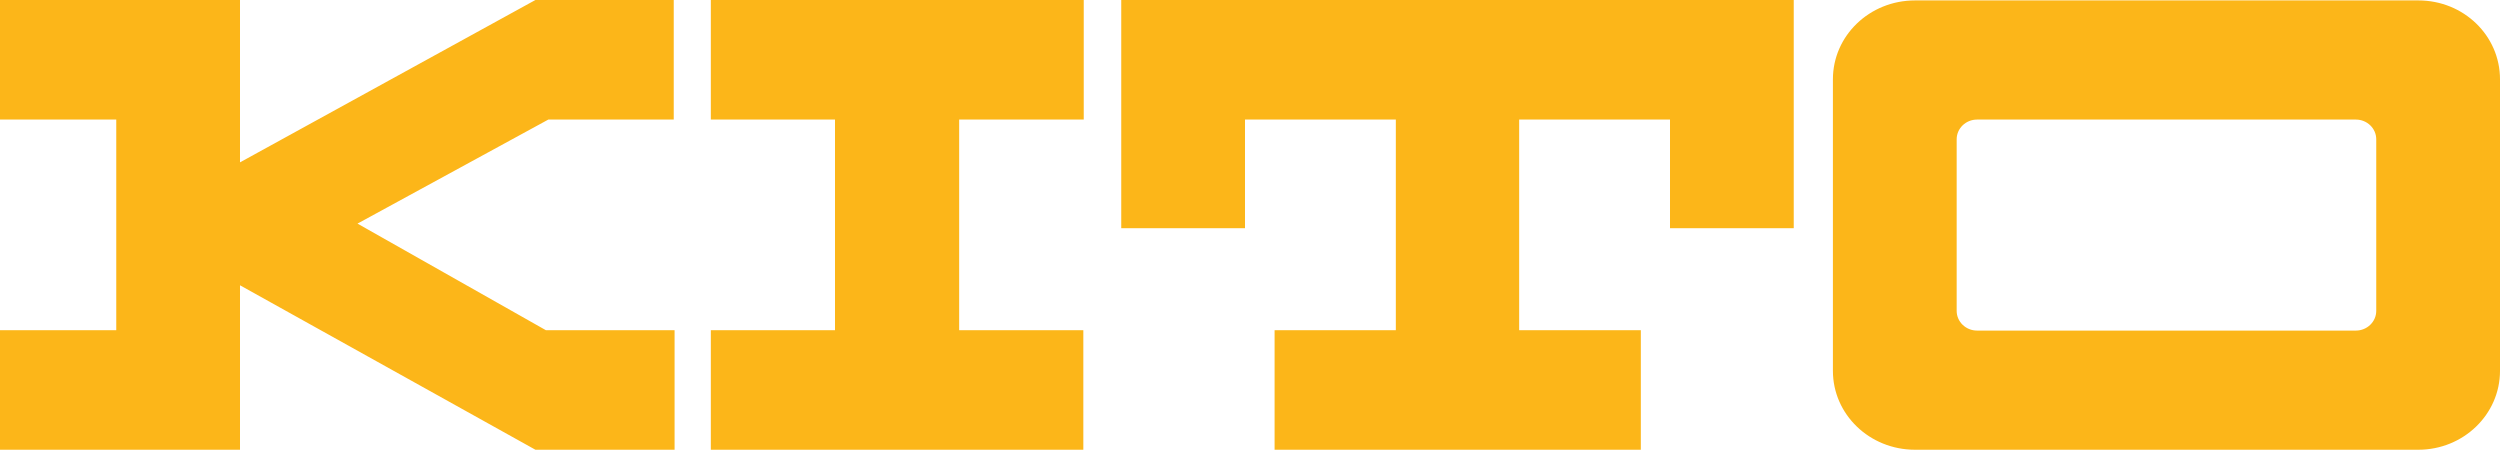<svg xmlns="http://www.w3.org/2000/svg" width="189" height="34" viewBox="0 0 189 34" fill="none"><path d="M18.144 34H0V24.961H8.789V9.039H0V0H18.144V12.274L40.477 0H50.935V9.039H41.454L27.027 16.905L41.265 24.961H50.998V34H40.477L18.144 21.567V34ZM72.513 9.039V24.961H81.9V34H53.739V24.961H63.126V9.039H53.739V0H81.931V9.039H72.513ZM94.153 9.039H105.525V24.961H96.359V34H124.047V24.961H114.849V9.039H126.252V17.254H135.607V0H84.766V17.254H94.122V9.039H94.153ZM144.774 34C141.341 34 138.568 31.336 138.568 28.037V5.994C138.568 2.696 141.341 0.032 144.774 0.032H182.826C186.259 0.032 189 2.696 189 5.994V28.037C189 31.336 186.228 34 182.826 34H144.774ZM149.467 9.039C148.617 9.039 147.924 9.705 147.924 10.53V23.502C147.924 24.326 148.617 24.992 149.467 24.992H178.101C178.951 24.992 179.644 24.326 179.644 23.502V10.53C179.644 9.705 178.951 9.039 178.101 9.039H149.467Z" fill="#FCB619"></path></svg>